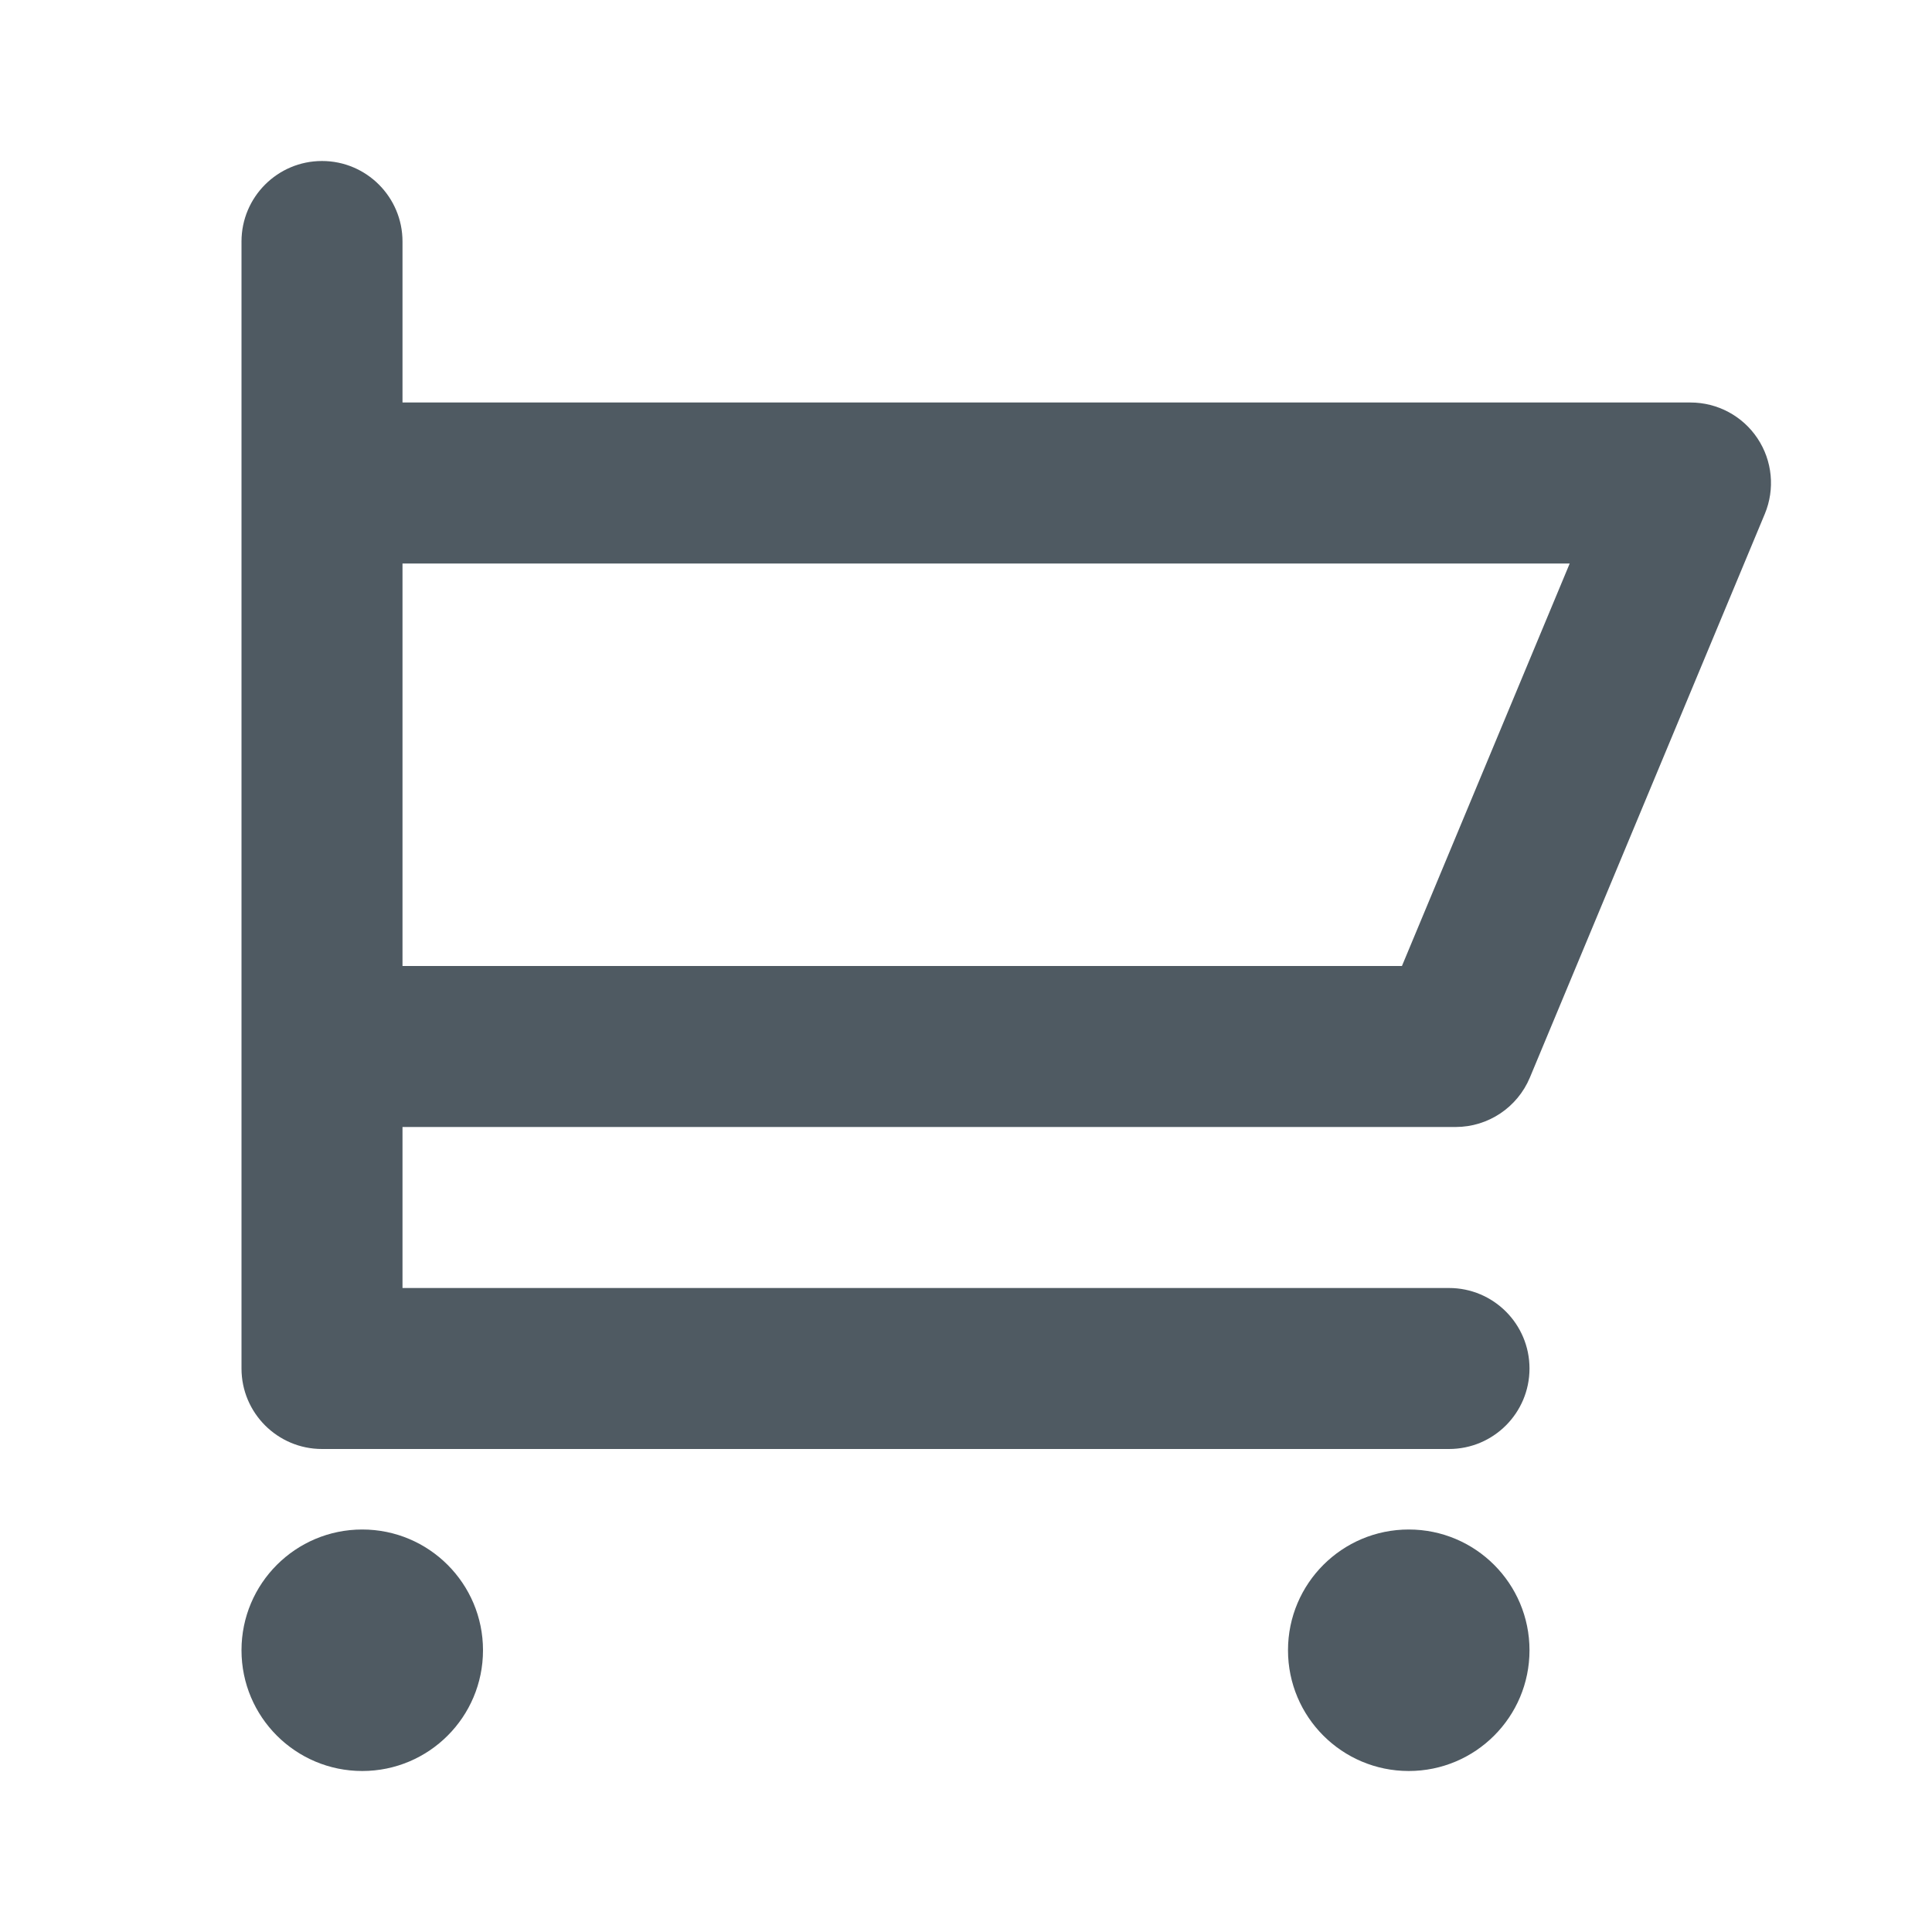<svg width="42" height="42" viewBox="0 0 42 42" fill="none" xmlns="http://www.w3.org/2000/svg">
<g opacity="0.8">
<path fill-rule="evenodd" clip-rule="evenodd" d="M7 3.5C7.966 3.5 8.75 4.284 8.75 5.25V8.75H36.75C37.335 8.75 37.882 9.042 38.206 9.529C38.531 10.016 38.59 10.633 38.365 11.173L33.259 23.423C32.987 24.075 32.35 24.5 31.644 24.5H8.75V28H31.5C32.467 28 33.25 28.784 33.25 29.75C33.25 30.716 32.467 31.5 31.5 31.5H7C6.034 31.5 5.25 30.716 5.25 29.75V22.75V5.25C5.25 4.284 6.034 3.5 7 3.5ZM8.75 12.25V21H30.477L34.124 12.25H8.75ZM10.5 35.875C10.5 37.325 9.325 38.5 7.875 38.5C6.425 38.5 5.25 37.325 5.25 35.875C5.25 34.425 6.425 33.25 7.875 33.25C9.325 33.25 10.5 34.425 10.5 35.875ZM33.25 35.875C33.25 37.325 32.075 38.5 30.625 38.5C29.175 38.5 28 37.325 28 35.875C28 34.425 29.175 33.25 30.625 33.25C32.075 33.25 33.25 34.425 33.25 35.875Z" fill="#23313B"/>
</g>
</svg>
